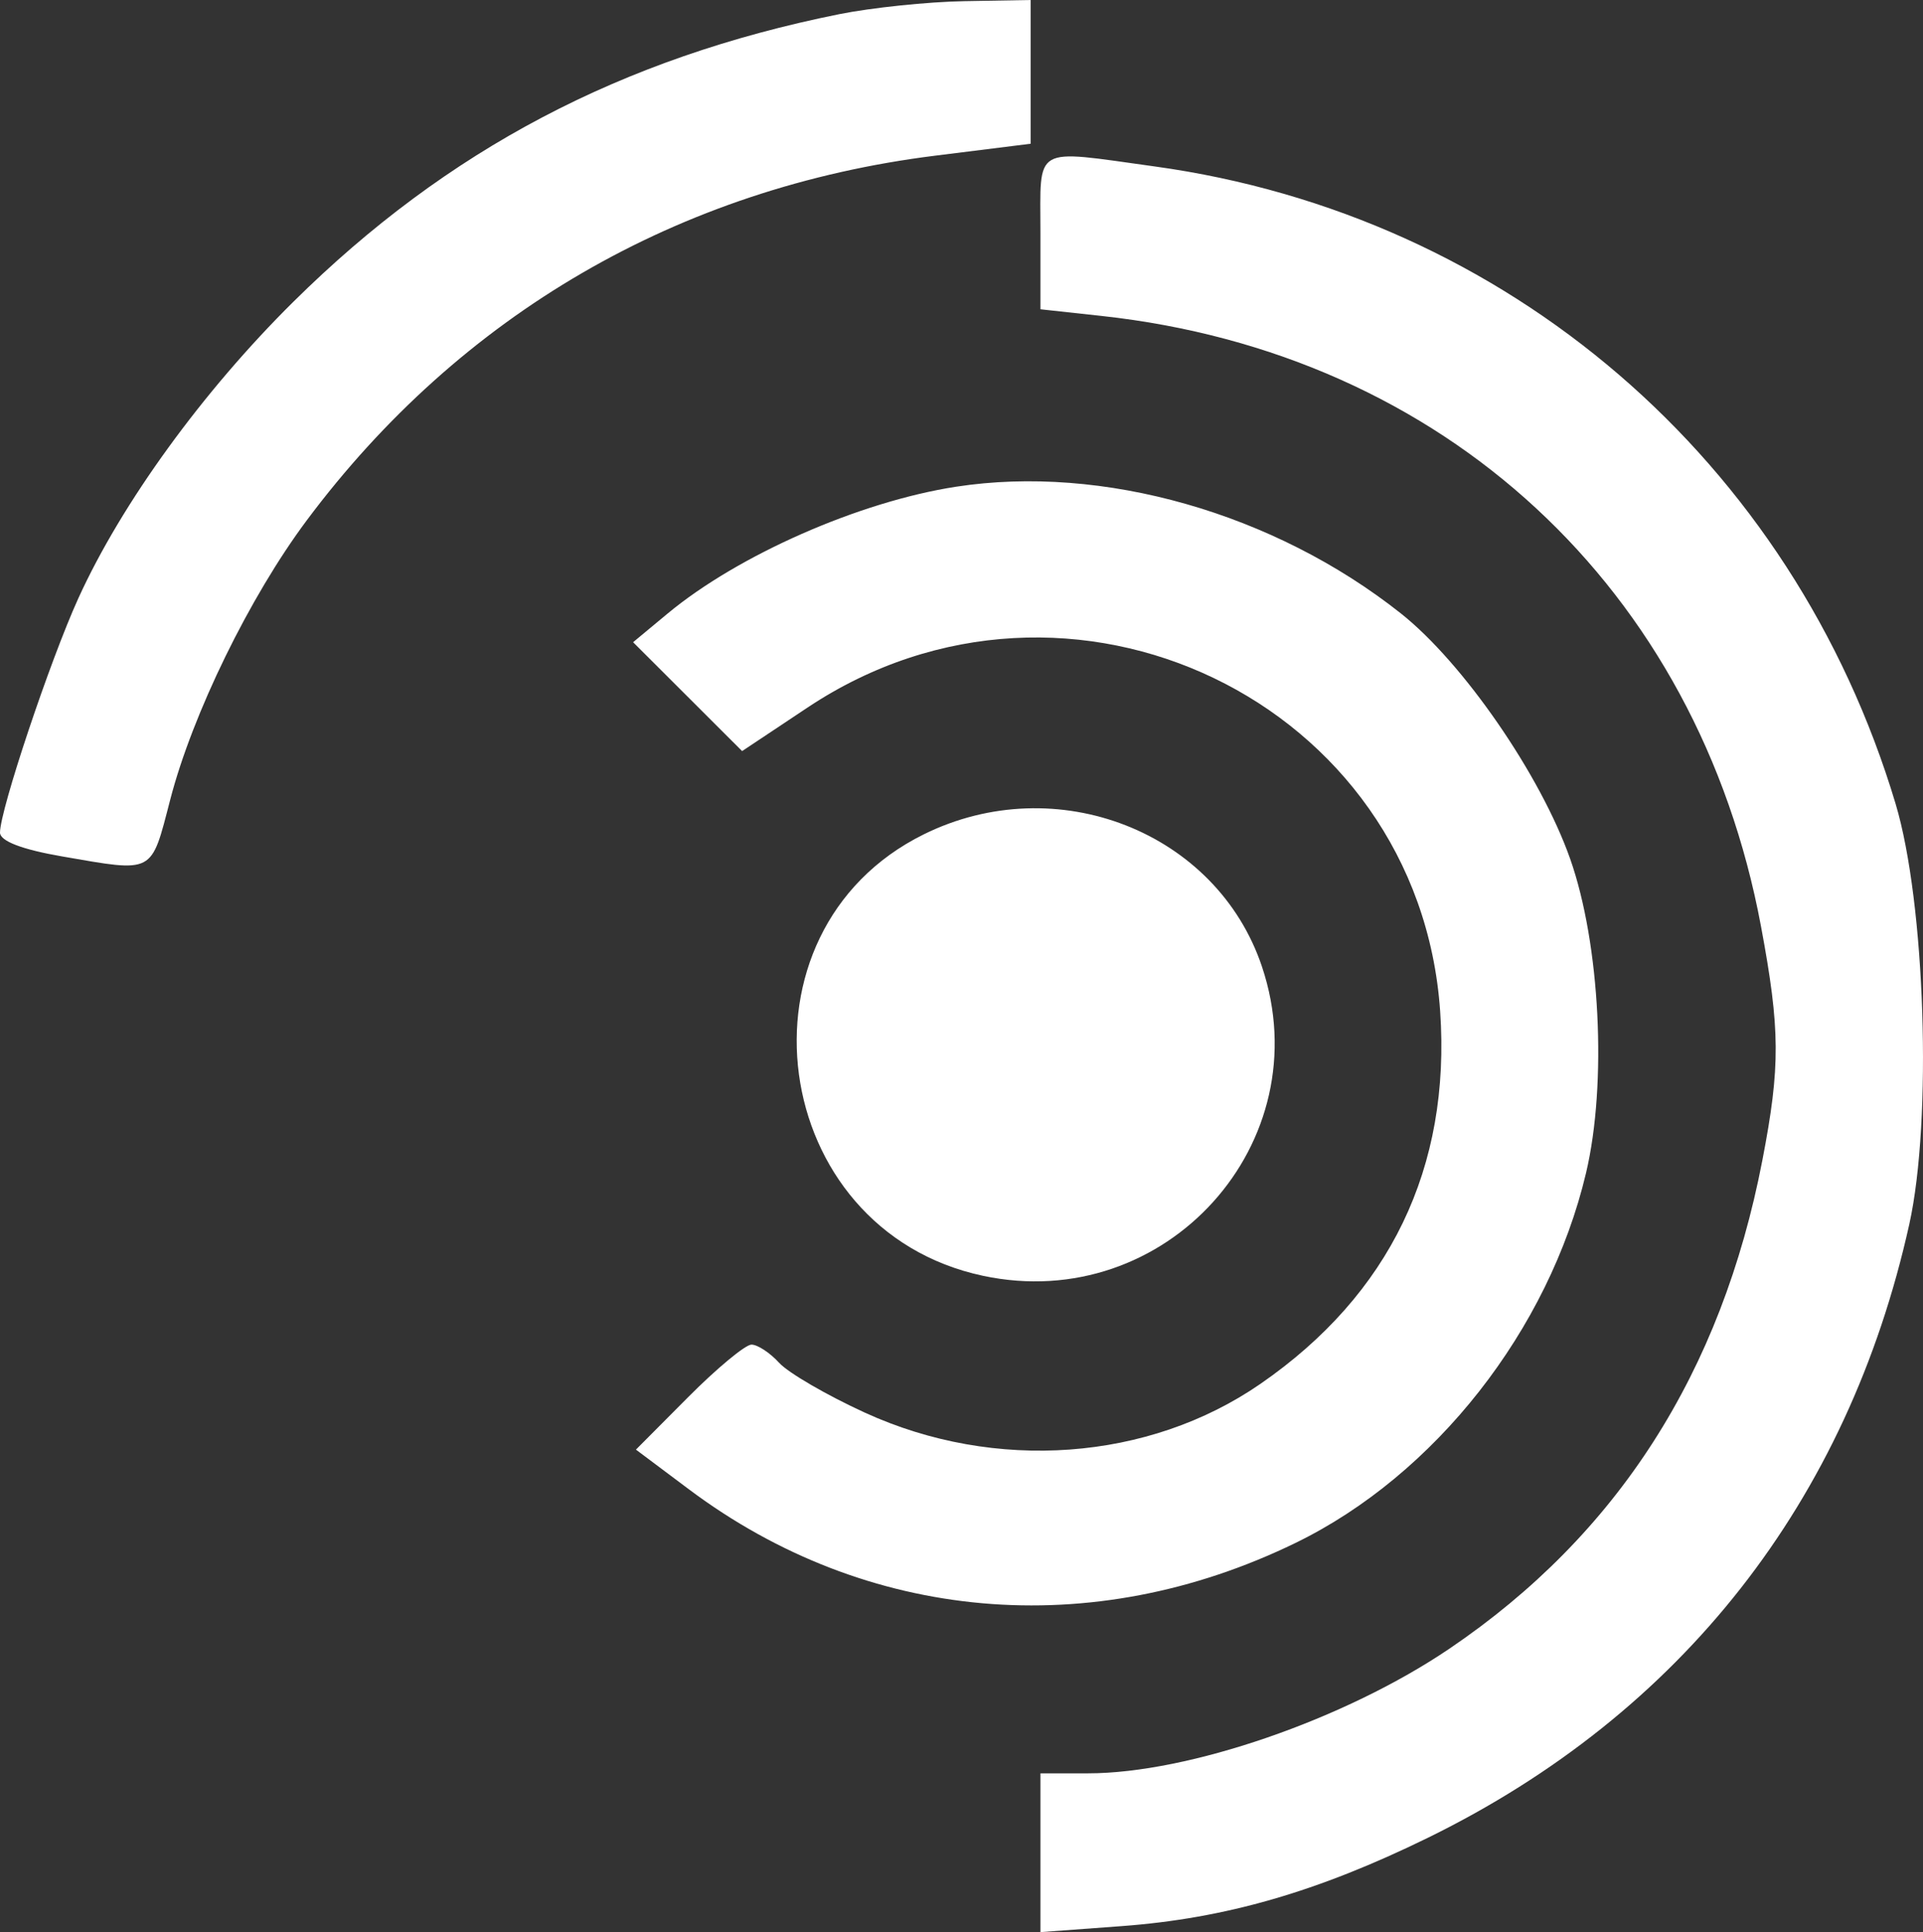 <svg width="411" height="413" viewBox="0 0 411 413" fill="none" xmlns="http://www.w3.org/2000/svg">
<rect x="0" y="0" width="411" height="413" fill="#333333" stroke="none"/>
<path fillRule="evenodd" clipRule="evenodd" d="M179.366 3.03C132.775 12.407 95.559 32.01 62.755 64.454C43.333 83.661 25.988 107.571 16.751 127.872C10.688 141.195 0 173.159 0 177.968C0 179.78 4.697 181.583 13.284 183.066C33.091 186.492 32.225 186.946 36.387 170.909C41.145 152.569 53.371 127.557 65.556 111.235C98.423 67.204 145.085 40.122 199.889 33.274L220.274 30.727V15.364V0L206.114 0.248C198.326 0.385 186.289 1.637 179.366 3.03ZM222.372 49.717V66.11L235.484 67.541C308.696 75.534 362.888 125.722 376.377 198.022C380.489 220.058 380.535 227.941 376.677 247.962C367.919 293.405 345.736 328.045 309.8 352.399C287.477 367.528 254.054 379.058 232.526 379.058H222.372V396.03V413L239.679 411.721C261.885 410.082 281.586 404.396 305.237 392.806C359.391 366.261 394.937 320.939 408.069 261.693C413.003 239.435 411.493 193.024 405.147 171.826C383.178 98.455 322.198 45.991 246.783 35.577C220.48 31.945 222.372 30.849 222.372 49.717ZM204.335 104.039C183.69 107.221 157.748 118.635 142.654 131.177L135.311 137.277L146.963 148.913L158.612 160.55L172.588 151.246C228.435 114.065 303.234 149.978 307.803 216.165C310.11 249.587 297.028 276.716 269.399 295.8C245.496 312.312 212.697 314.703 184.856 301.963C176.727 298.243 168.48 293.449 166.529 291.31C164.578 289.169 161.916 287.417 160.613 287.417C159.311 287.417 153.221 292.468 147.082 298.639L135.918 309.861L147.221 318.333C185.183 346.788 233.291 351.041 276.916 329.795C306.712 315.284 331.032 284.304 338.979 250.734C343.506 231.613 342 201.777 335.586 183.576C329.28 165.675 312.724 141.674 299.399 131.116C272.305 109.652 235.649 99.211 204.335 104.039ZM197.418 178.355C155.465 199.109 164.039 262.904 210.1 272.711C249.166 281.028 282.32 244.292 269.725 206.643C260.062 177.759 225.751 164.338 197.418 178.355Z" fill="white"/>
</svg>
